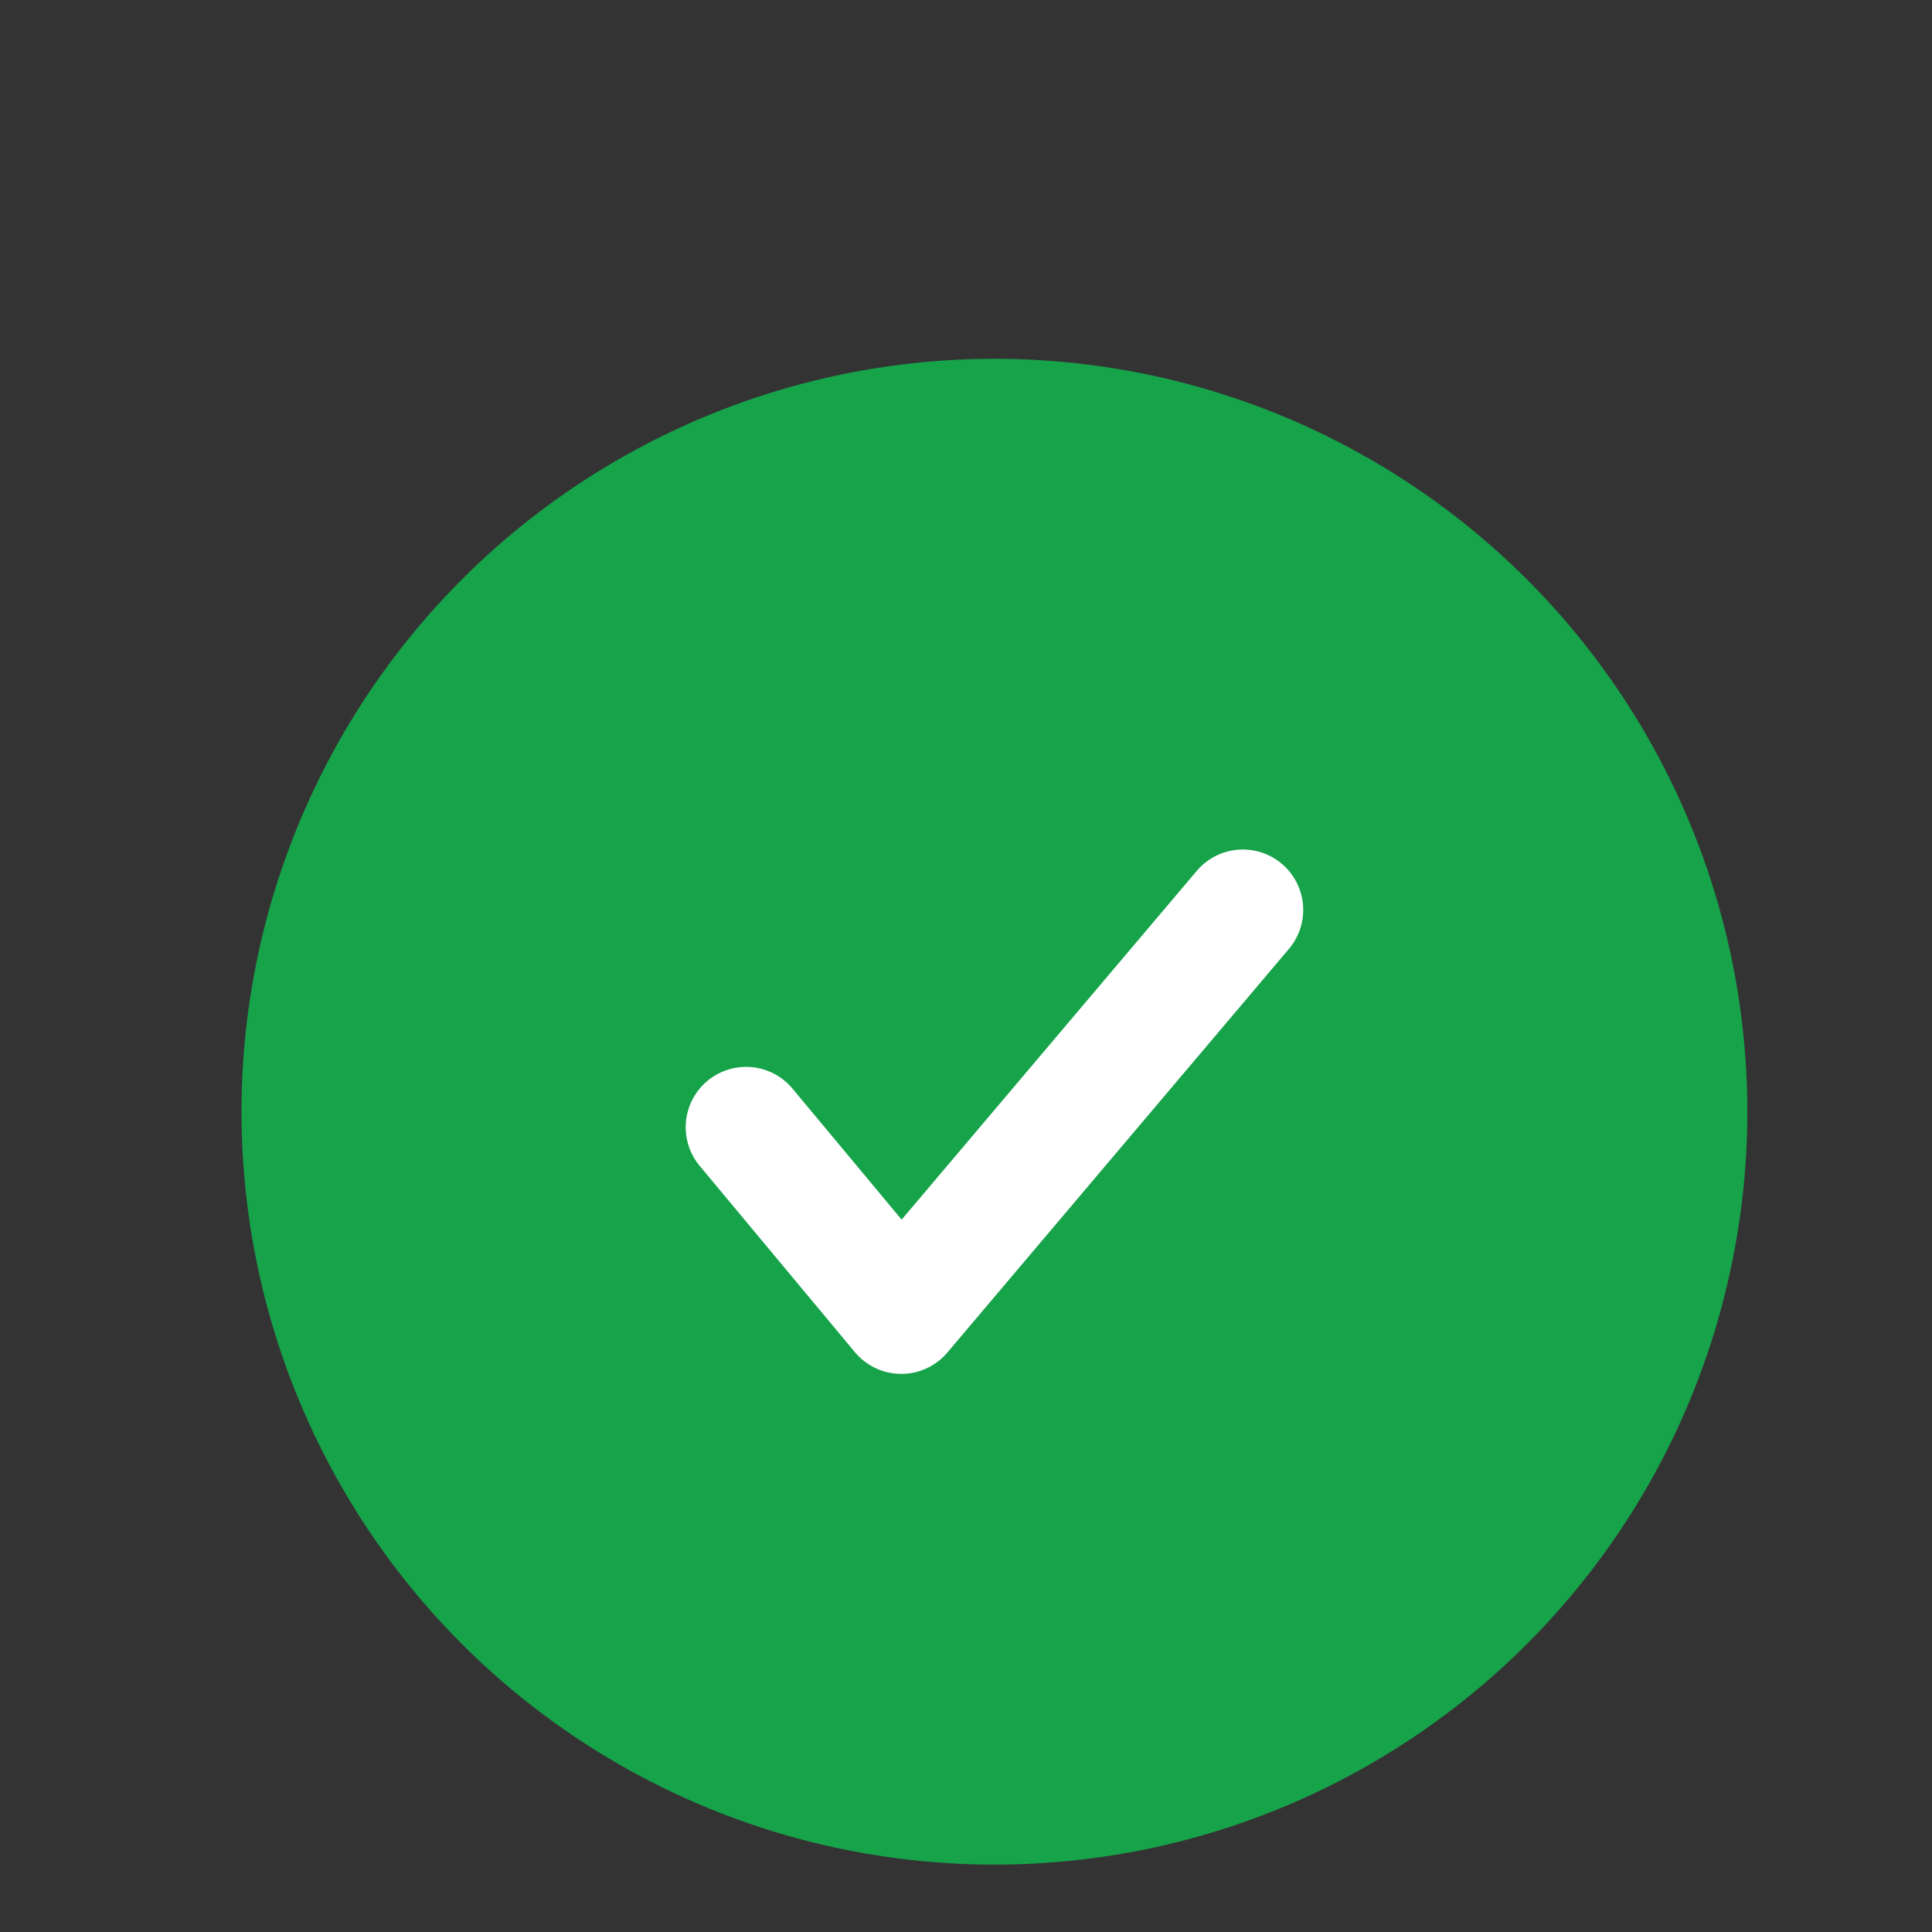 <svg xmlns="http://www.w3.org/2000/svg" width="24" height="24" viewBox="0 0 24 24" fill="none"><rect x="0" y="0" width="24" height="24" fill="#333333" stroke="none"/><circle cx="12.353" cy="13.81" r="9.353" fill="#16A34A"></circle><path d="M9.268 14.003L11.196 16.317L15.439 11.303" stroke="white" stroke-width="1.5" stroke-linecap="round" stroke-linejoin="round"></path></svg>